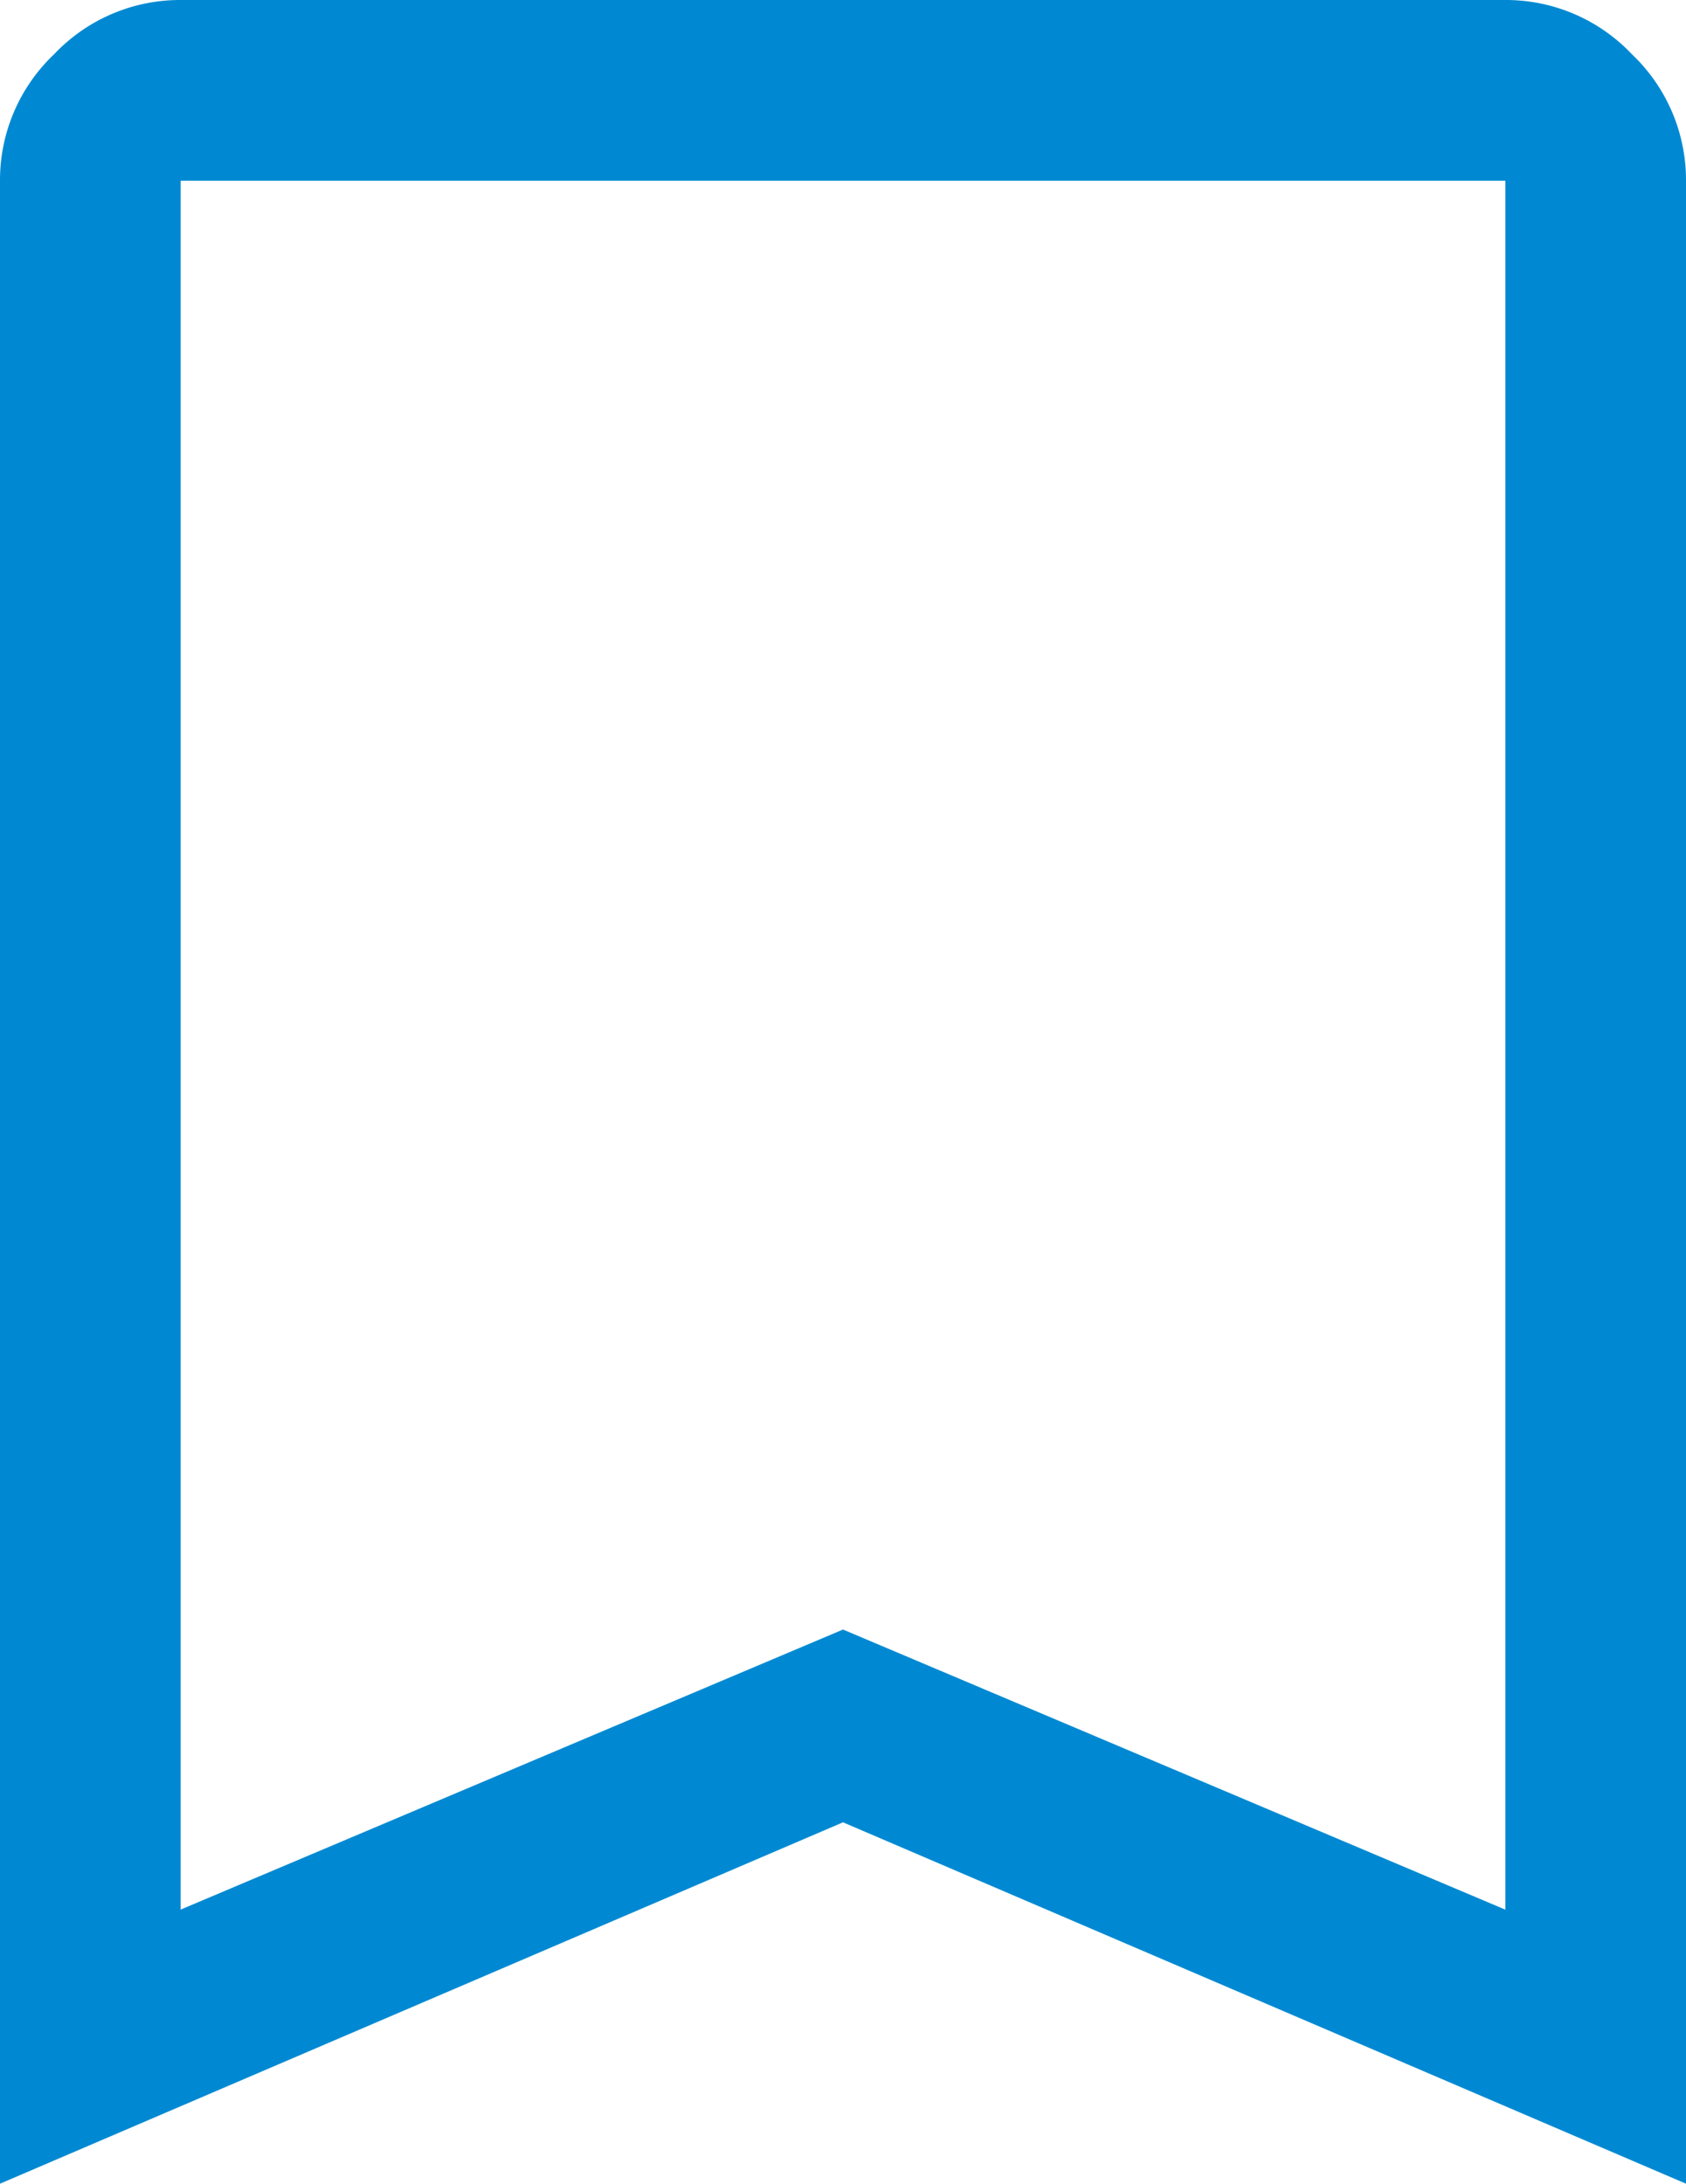 <svg xmlns="http://www.w3.org/2000/svg" width="24" height="31.071" viewBox="0 0 24 31.071"><path d="M10,36.821V8.321a2.467,2.467,0,0,1,.771-1.8,2.467,2.467,0,0,1,1.8-.771H31.429a2.467,2.467,0,0,1,1.8.771A2.467,2.467,0,0,1,34,8.321v28.5L22,31.679Zm2.571-3.9L22,28.936l9.429,3.986V8.321H12.571Zm0-24.6h0Z" transform="translate(-10 -5.75)" fill="#0089d2"/></svg>